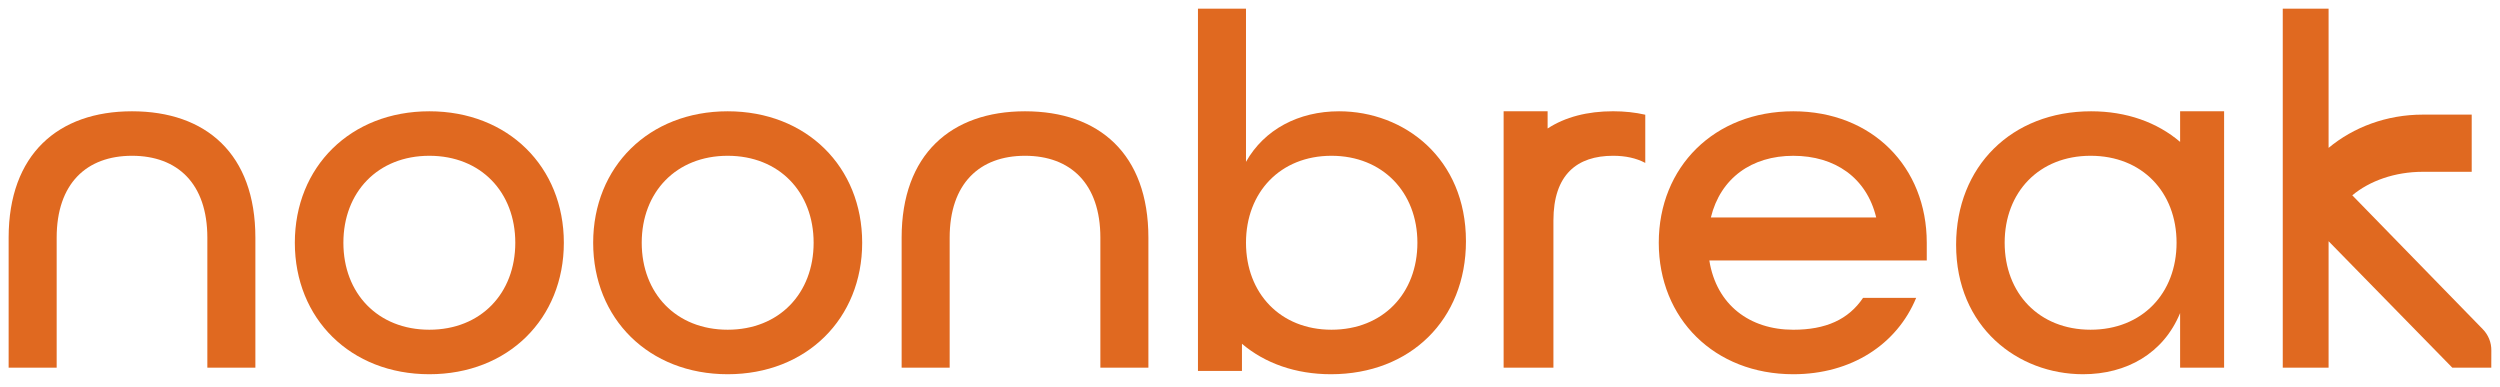 <?xml version="1.0" encoding="UTF-8"?>
<svg id="Primary2" xmlns="http://www.w3.org/2000/svg" viewBox="0 0 1157.59 179.28">
  <defs>
    <style>
      .cls-1 {
        fill: #e06920;
      }
    </style>
  </defs>
  <g id="Burnt_Orange" data-name="Burnt Orange">
    <path class="cls-1" d="m61.13,51.53c-34.19,0-57.13,19.9-57.13,58.53v60.17h22.24v-60.17c0-25.05,13.81-37.93,34.89-37.93s34.88,12.88,34.88,37.93v60.17h22.24v-60.17c0-38.87-22.94-58.53-57.13-58.53Z"/>
    <path class="cls-1" d="m198.8,51.53c-36.52,0-62.28,25.75-62.28,60.87s25.76,60.88,62.28,60.88,62.28-25.76,62.28-60.88-25.76-60.87-62.28-60.87Zm0,101.14c-23.88,0-39.8-16.86-39.8-40.27s15.92-40.27,39.8-40.27,39.8,16.86,39.8,40.27-15.92,40.27-39.8,40.27Z"/>
    <path class="cls-1" d="m336.94,51.53c-36.52,0-62.28,25.75-62.28,60.87s25.76,60.88,62.28,60.88,62.28-25.76,62.28-60.88-25.75-60.87-62.28-60.87Zm0,101.14c-23.88,0-39.8-16.86-39.8-40.27s15.92-40.27,39.8-40.27,39.8,16.86,39.8,40.27-15.92,40.27-39.8,40.27Z"/>
    <path class="cls-1" d="m474.62,51.53c-34.18,0-57.13,19.9-57.13,58.53v60.17h22.24v-60.17c0-25.05,13.82-37.93,34.89-37.93s34.89,12.88,34.89,37.93v60.17h22.24v-60.17c0-38.87-22.94-58.53-57.13-58.53Z"/>
    <path class="cls-1" d="m620.02,51.53c-18.73,0-34.65,8.43-43.08,23.41V4h-22.24v167.76h20.37v-12.58c10.66,9.04,24.87,14.1,41.21,14.1,36.76,0,62.51-25.29,62.51-61.58,0-38.4-28.57-60.17-58.77-60.17Zm-3.51,101.14c-23.65,0-39.57-16.86-39.57-40.27s15.92-40.27,39.57-40.27,39.8,16.86,39.8,40.27-15.92,40.27-39.8,40.27Z"/>
    <path class="cls-1" d="m830.35,51.53c-36.52,0-62.28,25.75-62.28,60.87s25.76,60.88,62.28,60.88c26.93,0,48-13.81,56.9-35.35h-24.59c-6.79,10.07-17.33,14.75-32.31,14.75-20.13,0-35.59-11.47-38.87-32.08h100.68v-8.2c0-35.12-25.29-60.87-61.81-60.87Zm-38.16,49.17c4.45-18.26,18.97-28.56,38.16-28.56s33.95,10.07,38.4,28.56h-76.56Z"/>
    <path class="cls-1" d="m1089.2,90.43c8.03-6.68,19.69-10.88,32.67-10.88h22.62v-26.48h-22.62c-16.81,0-32.12,5.83-43.65,15.4V4h-21.22v166.23h21.22v-58.54l57.27,58.54h18.07l.02-7.93c.05-3.67-1.37-7.21-3.93-9.84l-60.46-62.03Z"/>
    <path class="cls-1" d="m716.6,59.51v-7.98h-20.37v118.7h23.06v-68.13c0-21.31,11.01-29.97,27.63-29.97,5.68,0,10.71,1.07,14.9,3.31v-22.32c-4.63-1.06-9.61-1.6-14.9-1.6-11.87,0-22.18,2.66-30.32,7.98Z"/>
    <path class="cls-1" d="m1009.47,65.7c-10.6-9.03-24.75-14.17-41.21-14.17-36.76,0-62.51,25.52-62.51,61.81,0,38.16,28.57,59.94,58.77,59.94,20.14,0,37.23-9.6,44.95-28.33v25.29h20.37V51.53h-20.37v14.17Zm-41.44,86.97c-23.88,0-39.8-16.86-39.8-40.27s15.92-40.27,39.8-40.27,39.8,16.86,39.8,40.27-15.92,40.27-39.8,40.27Z"/>
  </g>
</svg>